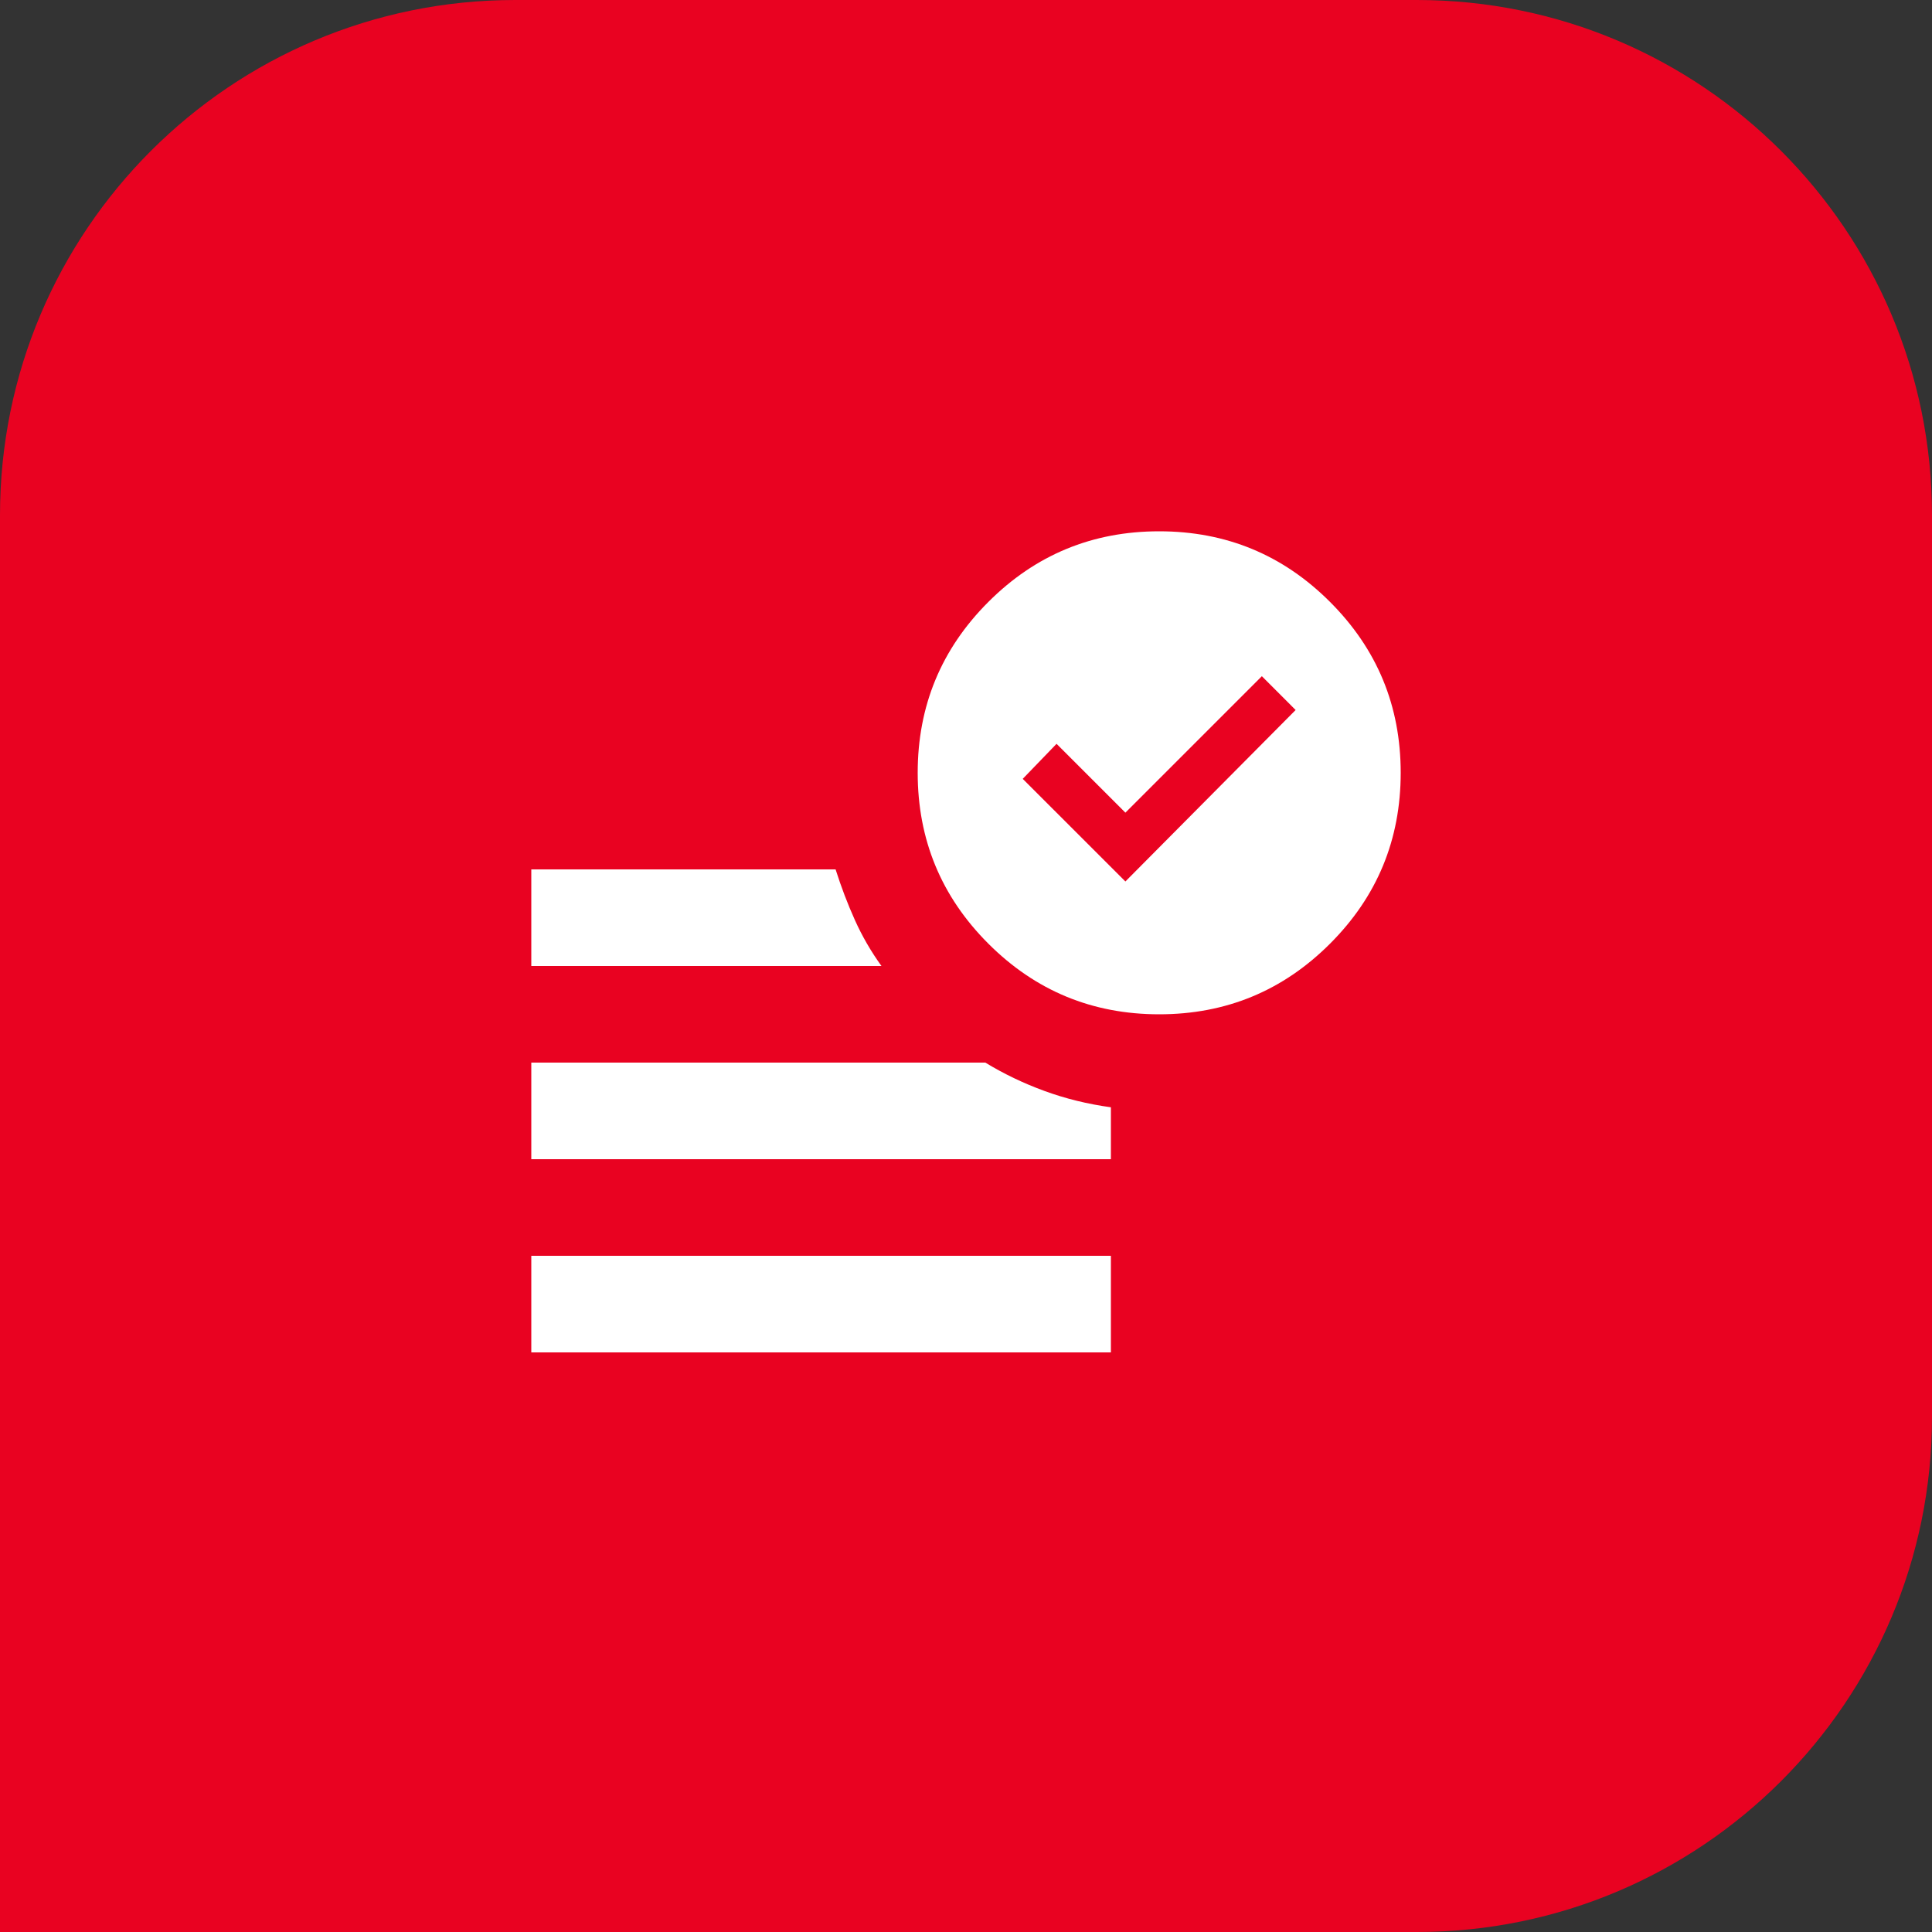 <svg width="60" height="60" viewBox="0 0 60 60" fill="none" xmlns="http://www.w3.org/2000/svg">
<rect x="0" y="0" width="60" height="60" fill="#333333" stroke="none"/>
<path d="M0 16C0 7.163 7.163 0 16 0H44C52.837 0 60 7.163 60 16V44C60 52.837 52.837 60 44 60H0V16Z" fill="#E90221"/>
<path d="M34.95 27.375L40.237 22.05L39.188 21L34.95 25.238L32.812 23.1L31.762 24.188L34.95 27.375ZM16.5 42V39H34.5V42H16.5ZM36 31.5C33.925 31.5 32.156 30.769 30.694 29.306C29.231 27.844 28.5 26.075 28.5 24C28.5 21.925 29.231 20.156 30.694 18.694C32.156 17.231 33.925 16.5 36 16.5C38.075 16.5 39.844 17.231 41.306 18.694C42.769 20.156 43.5 21.925 43.5 24C43.5 26.075 42.769 27.844 41.306 29.306C39.844 30.769 38.075 31.5 36 31.5ZM16.5 30V27H25.95C26.125 27.55 26.325 28.075 26.55 28.575C26.775 29.075 27.05 29.55 27.375 30H16.5ZM16.5 36V33H30.6C31.175 33.35 31.788 33.644 32.438 33.881C33.087 34.119 33.775 34.288 34.5 34.388V36H16.5Z" fill="white"/>
</svg>
